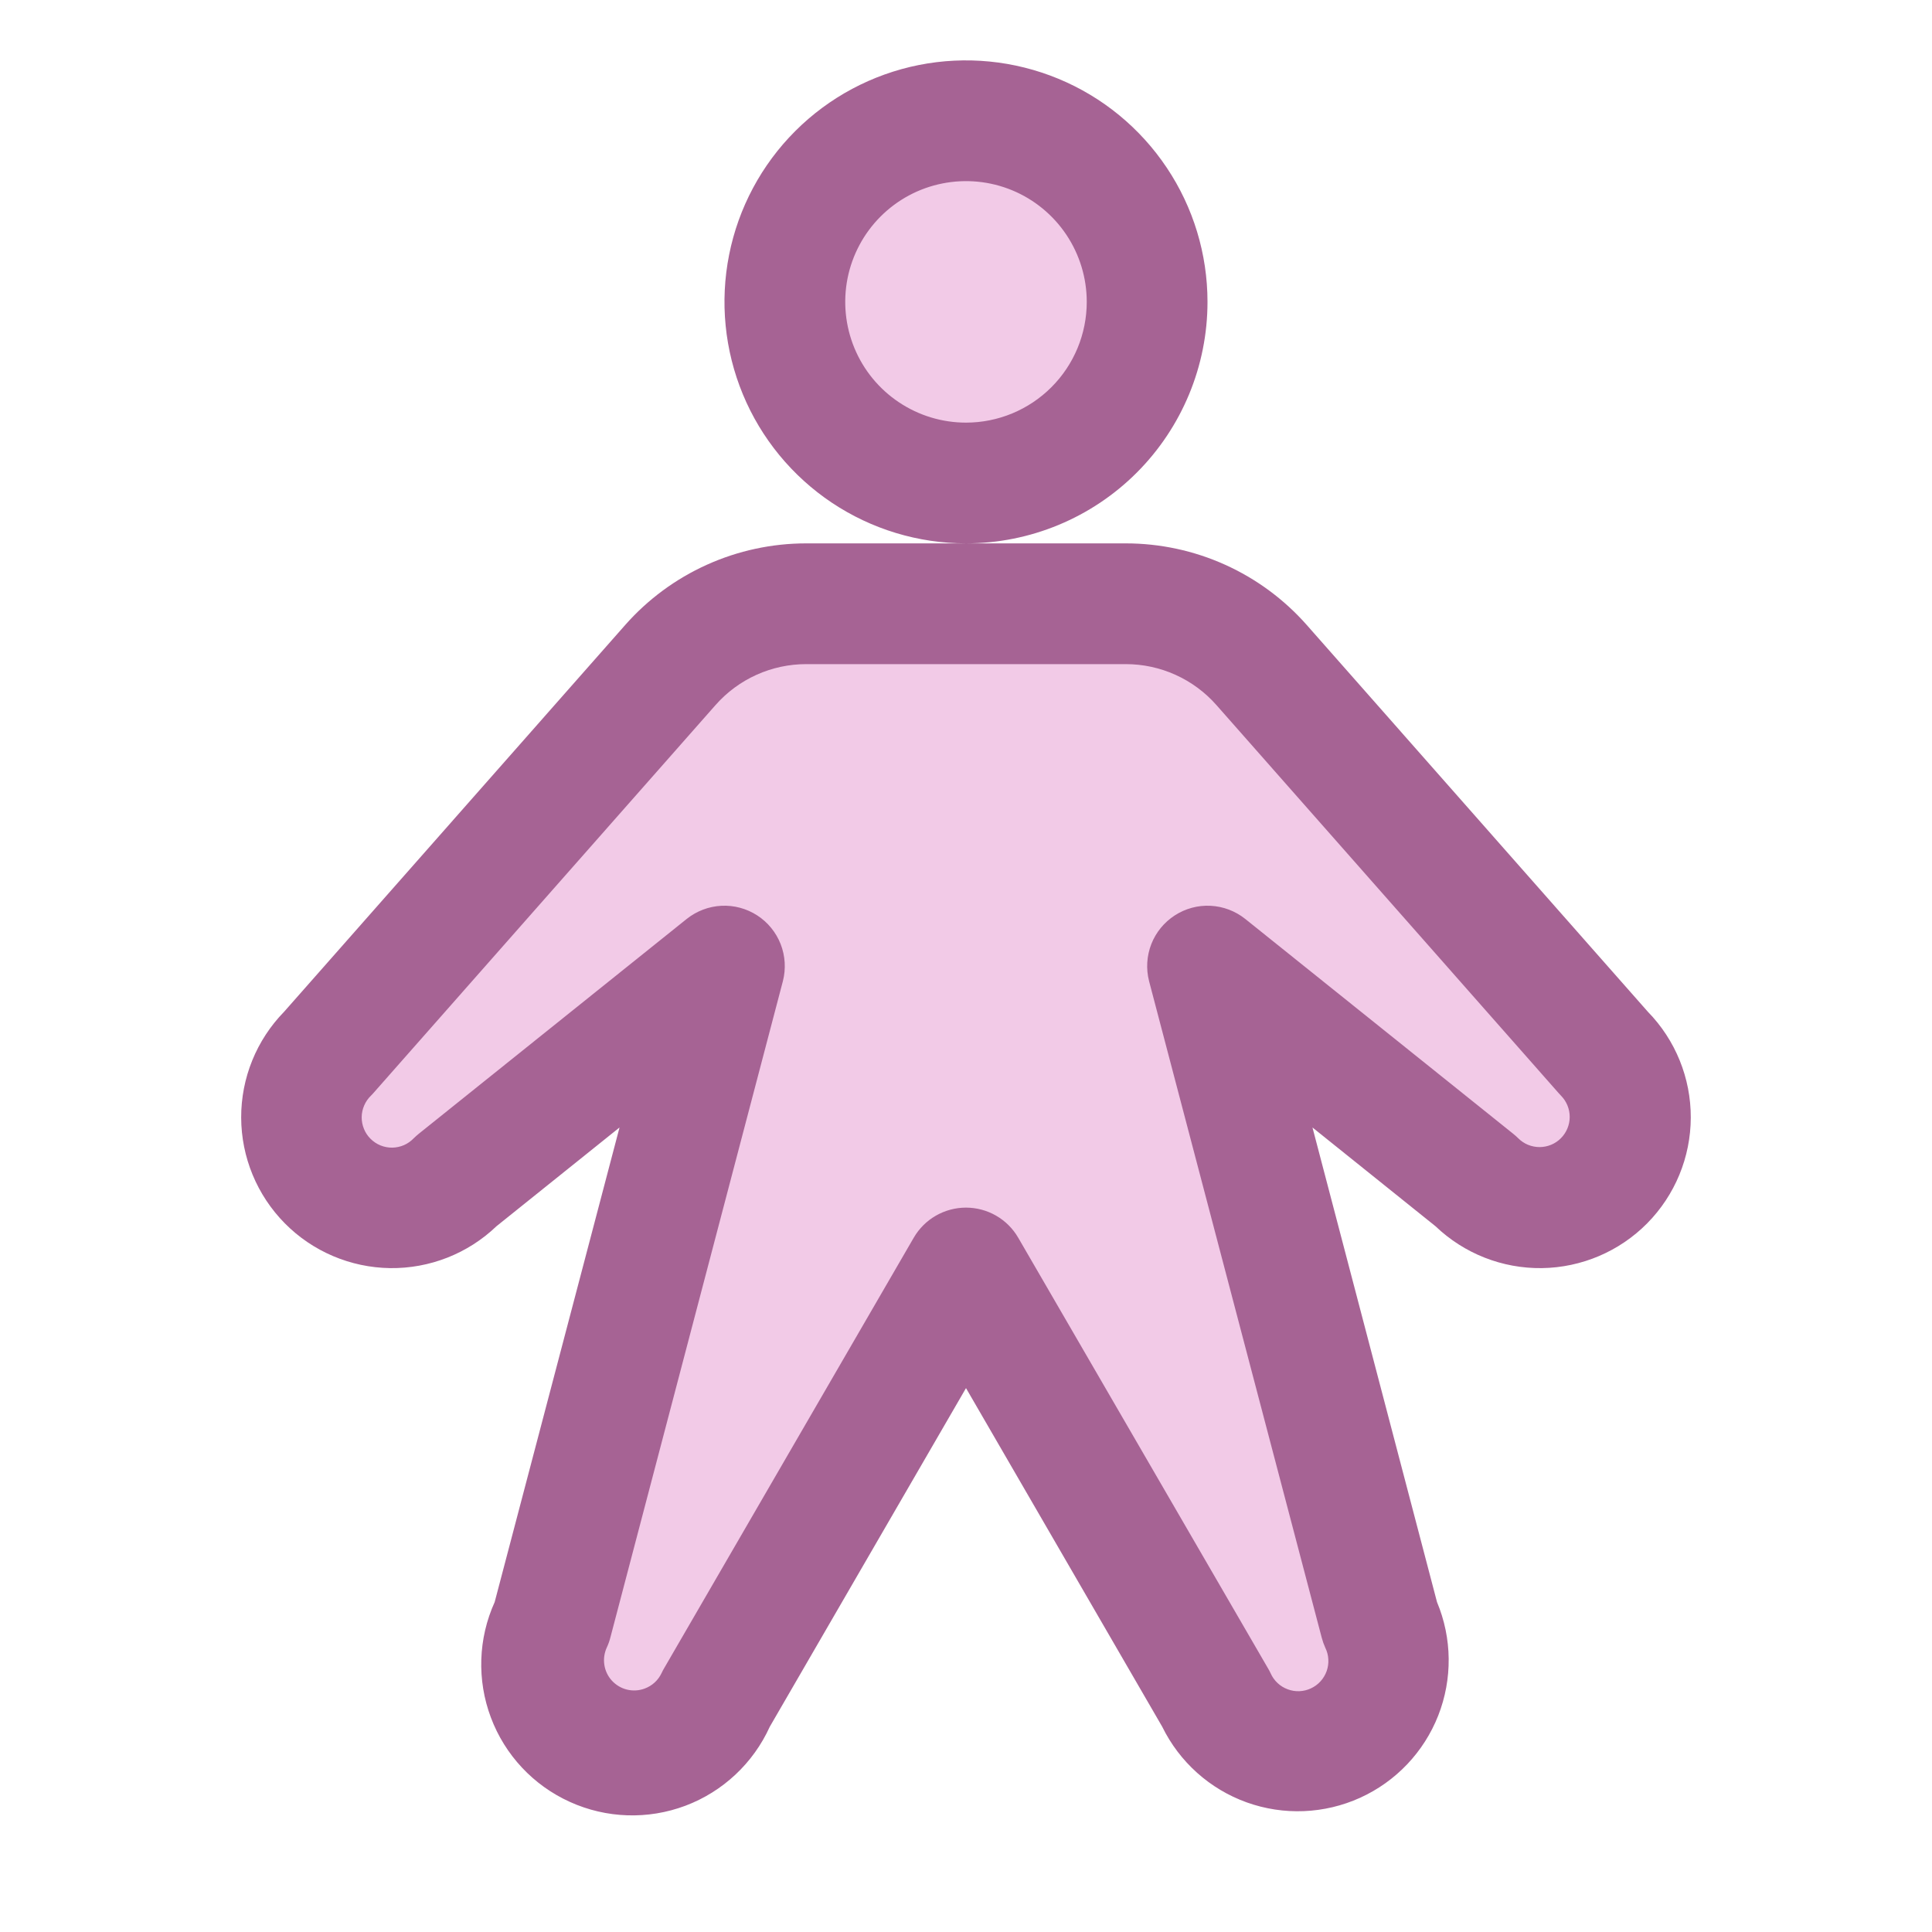 <svg xmlns="http://www.w3.org/2000/svg" width="48" height="48" viewBox="0 0 48 48" fill="none"><path d="M19.5 7.5C19.5 6.61 19.764 5.74 20.259 5C20.753 4.26 21.456 3.683 22.278 3.343C23.1 3.002 24.005 2.913 24.878 3.086C25.751 3.26 26.553 3.689 27.182 4.318C27.811 4.947 28.24 5.749 28.414 6.622C28.587 7.495 28.498 8.4 28.157 9.222C27.817 10.044 27.24 10.747 26.5 11.242C25.76 11.736 24.89 12 24 12C22.807 12 21.662 11.526 20.818 10.682C19.974 9.838 19.5 8.693 19.5 7.5ZM39.842 26.158L31.344 16.524C30.922 16.045 30.403 15.662 29.821 15.399C29.239 15.136 28.608 15 27.969 15H20.031C19.392 15 18.761 15.136 18.179 15.399C17.597 15.662 17.078 16.045 16.656 16.524L8.158 26.158C7.949 26.367 7.783 26.616 7.67 26.889C7.556 27.163 7.498 27.456 7.498 27.752C7.498 28.35 7.736 28.923 8.158 29.346C8.581 29.768 9.154 30.006 9.752 30.006C10.35 30.006 10.923 29.768 11.346 29.346L18 24L13.712 40.299C13.47 40.839 13.45 41.452 13.656 42.006C13.862 42.56 14.278 43.01 14.814 43.26C15.35 43.51 15.962 43.539 16.519 43.34C17.076 43.142 17.533 42.733 17.79 42.201L24 31.5L30.21 42.201C30.468 42.733 30.924 43.142 31.481 43.34C32.038 43.539 32.651 43.51 33.186 43.26C33.722 43.01 34.138 42.56 34.344 42.006C34.55 41.452 34.53 40.839 34.288 40.299L30 24L36.658 29.342C36.867 29.551 37.116 29.717 37.389 29.831C37.663 29.944 37.956 30.002 38.252 30.002C38.548 30.002 38.841 29.944 39.114 29.831C39.388 29.717 39.636 29.551 39.846 29.342C40.055 29.133 40.221 28.884 40.334 28.611C40.448 28.337 40.506 28.044 40.506 27.748C40.506 27.452 40.448 27.159 40.334 26.886C40.221 26.612 40.055 26.364 39.846 26.154L39.842 26.158Z" fill="#F2CAE7"></path><path d="M30 7.5C30 6.313 29.648 5.153 28.988 4.167C28.329 3.18 27.392 2.411 26.296 1.957C25.199 1.503 23.993 1.384 22.829 1.615C21.665 1.847 20.596 2.418 19.757 3.257C18.918 4.096 18.346 5.166 18.115 6.329C17.883 7.493 18.002 8.7 18.456 9.796C18.91 10.893 19.68 11.829 20.666 12.489C21.653 13.148 22.813 13.5 24 13.5C25.591 13.5 27.117 12.868 28.242 11.743C29.367 10.617 30 9.091 30 7.5ZM24 10.5C23.406 10.5 22.826 10.324 22.333 9.994C21.84 9.665 21.455 9.196 21.228 8.648C21.001 8.1 20.942 7.497 21.057 6.915C21.173 6.333 21.459 5.798 21.878 5.379C22.298 4.959 22.832 4.673 23.414 4.558C23.996 4.442 24.599 4.501 25.148 4.728C25.696 4.955 26.164 5.34 26.494 5.833C26.824 6.327 27 6.907 27 7.5C27 8.296 26.684 9.059 26.121 9.621C25.558 10.184 24.795 10.5 24 10.5ZM40.938 25.134L32.469 15.531C31.906 14.892 31.213 14.381 30.438 14.031C29.662 13.681 28.82 13.5 27.969 13.5H20.03C19.179 13.5 18.338 13.681 17.562 14.031C16.786 14.381 16.093 14.892 15.53 15.531L7.061 25.134C6.373 25.838 5.989 26.783 5.992 27.767C5.995 28.751 6.385 29.694 7.077 30.394C7.768 31.093 8.708 31.492 9.691 31.506C10.675 31.519 11.625 31.145 12.335 30.465L15.392 28.012L12.29 39.803C11.88 40.709 11.846 41.741 12.196 42.672C12.546 43.604 13.252 44.358 14.159 44.768C15.065 45.179 16.097 45.213 17.029 44.863C17.96 44.512 18.714 43.806 19.125 42.9L24 34.487L28.875 42.9C29.304 43.776 30.057 44.45 30.975 44.78C31.893 45.109 32.903 45.068 33.792 44.665C34.68 44.262 35.376 43.529 35.733 42.621C36.089 41.713 36.078 40.702 35.702 39.803L32.608 28.012L35.664 30.465C36.375 31.145 37.324 31.519 38.308 31.506C39.292 31.492 40.231 31.093 40.923 30.394C41.615 29.694 42.004 28.751 42.007 27.767C42.01 26.783 41.626 25.838 40.938 25.134ZM38.78 28.279C38.711 28.349 38.628 28.404 38.537 28.442C38.446 28.479 38.348 28.499 38.25 28.499C38.151 28.499 38.053 28.479 37.962 28.442C37.871 28.404 37.789 28.349 37.719 28.279C37.68 28.241 37.64 28.204 37.597 28.17L30.937 22.83C30.691 22.634 30.39 22.52 30.076 22.504C29.762 22.488 29.451 22.572 29.187 22.743C28.923 22.914 28.719 23.163 28.604 23.456C28.49 23.749 28.47 24.07 28.548 24.375L32.838 40.688C32.861 40.775 32.891 40.859 32.928 40.941C32.972 41.03 32.997 41.127 33.002 41.227C33.008 41.326 32.993 41.425 32.96 41.519C32.926 41.612 32.875 41.699 32.808 41.772C32.741 41.846 32.66 41.905 32.57 41.947C32.48 41.989 32.383 42.013 32.283 42.017C32.184 42.021 32.085 42.005 31.992 41.97C31.898 41.935 31.813 41.883 31.741 41.815C31.668 41.747 31.61 41.665 31.569 41.574C31.551 41.534 31.53 41.494 31.507 41.456L25.297 30.75C25.165 30.523 24.976 30.334 24.748 30.203C24.521 30.072 24.262 30.003 24 30.003C23.737 30.003 23.479 30.072 23.251 30.203C23.023 30.334 22.834 30.523 22.702 30.75L16.5 41.447C16.477 41.485 16.456 41.525 16.438 41.565C16.396 41.654 16.337 41.735 16.265 41.801C16.192 41.868 16.107 41.919 16.014 41.953C15.874 42.004 15.723 42.013 15.579 41.978C15.434 41.943 15.304 41.865 15.203 41.756C15.103 41.647 15.037 41.51 15.015 41.363C14.992 41.216 15.014 41.066 15.076 40.931C15.114 40.85 15.144 40.765 15.166 40.678L19.451 24.375C19.529 24.07 19.509 23.749 19.395 23.456C19.28 23.163 19.077 22.914 18.813 22.743C18.549 22.572 18.237 22.488 17.923 22.504C17.609 22.52 17.308 22.634 17.062 22.83L10.402 28.17C10.359 28.204 10.32 28.241 10.28 28.279C10.211 28.351 10.129 28.41 10.037 28.45C9.945 28.49 9.846 28.511 9.746 28.513C9.646 28.514 9.547 28.495 9.454 28.458C9.361 28.42 9.277 28.364 9.206 28.293C9.135 28.223 9.079 28.139 9.042 28.046C9.004 27.953 8.985 27.854 8.986 27.754C8.987 27.654 9.009 27.555 9.049 27.463C9.089 27.371 9.146 27.288 9.219 27.219C9.242 27.197 9.262 27.174 9.283 27.15L17.78 17.514C18.062 17.195 18.408 16.94 18.796 16.765C19.184 16.59 19.605 16.5 20.03 16.5H27.969C28.395 16.5 28.815 16.59 29.203 16.765C29.591 16.94 29.937 17.195 30.219 17.514L38.717 27.15C38.737 27.174 38.758 27.197 38.78 27.219C38.92 27.36 38.999 27.55 38.999 27.749C38.999 27.948 38.92 28.138 38.78 28.279Z" fill="#A66394"></path></svg>
